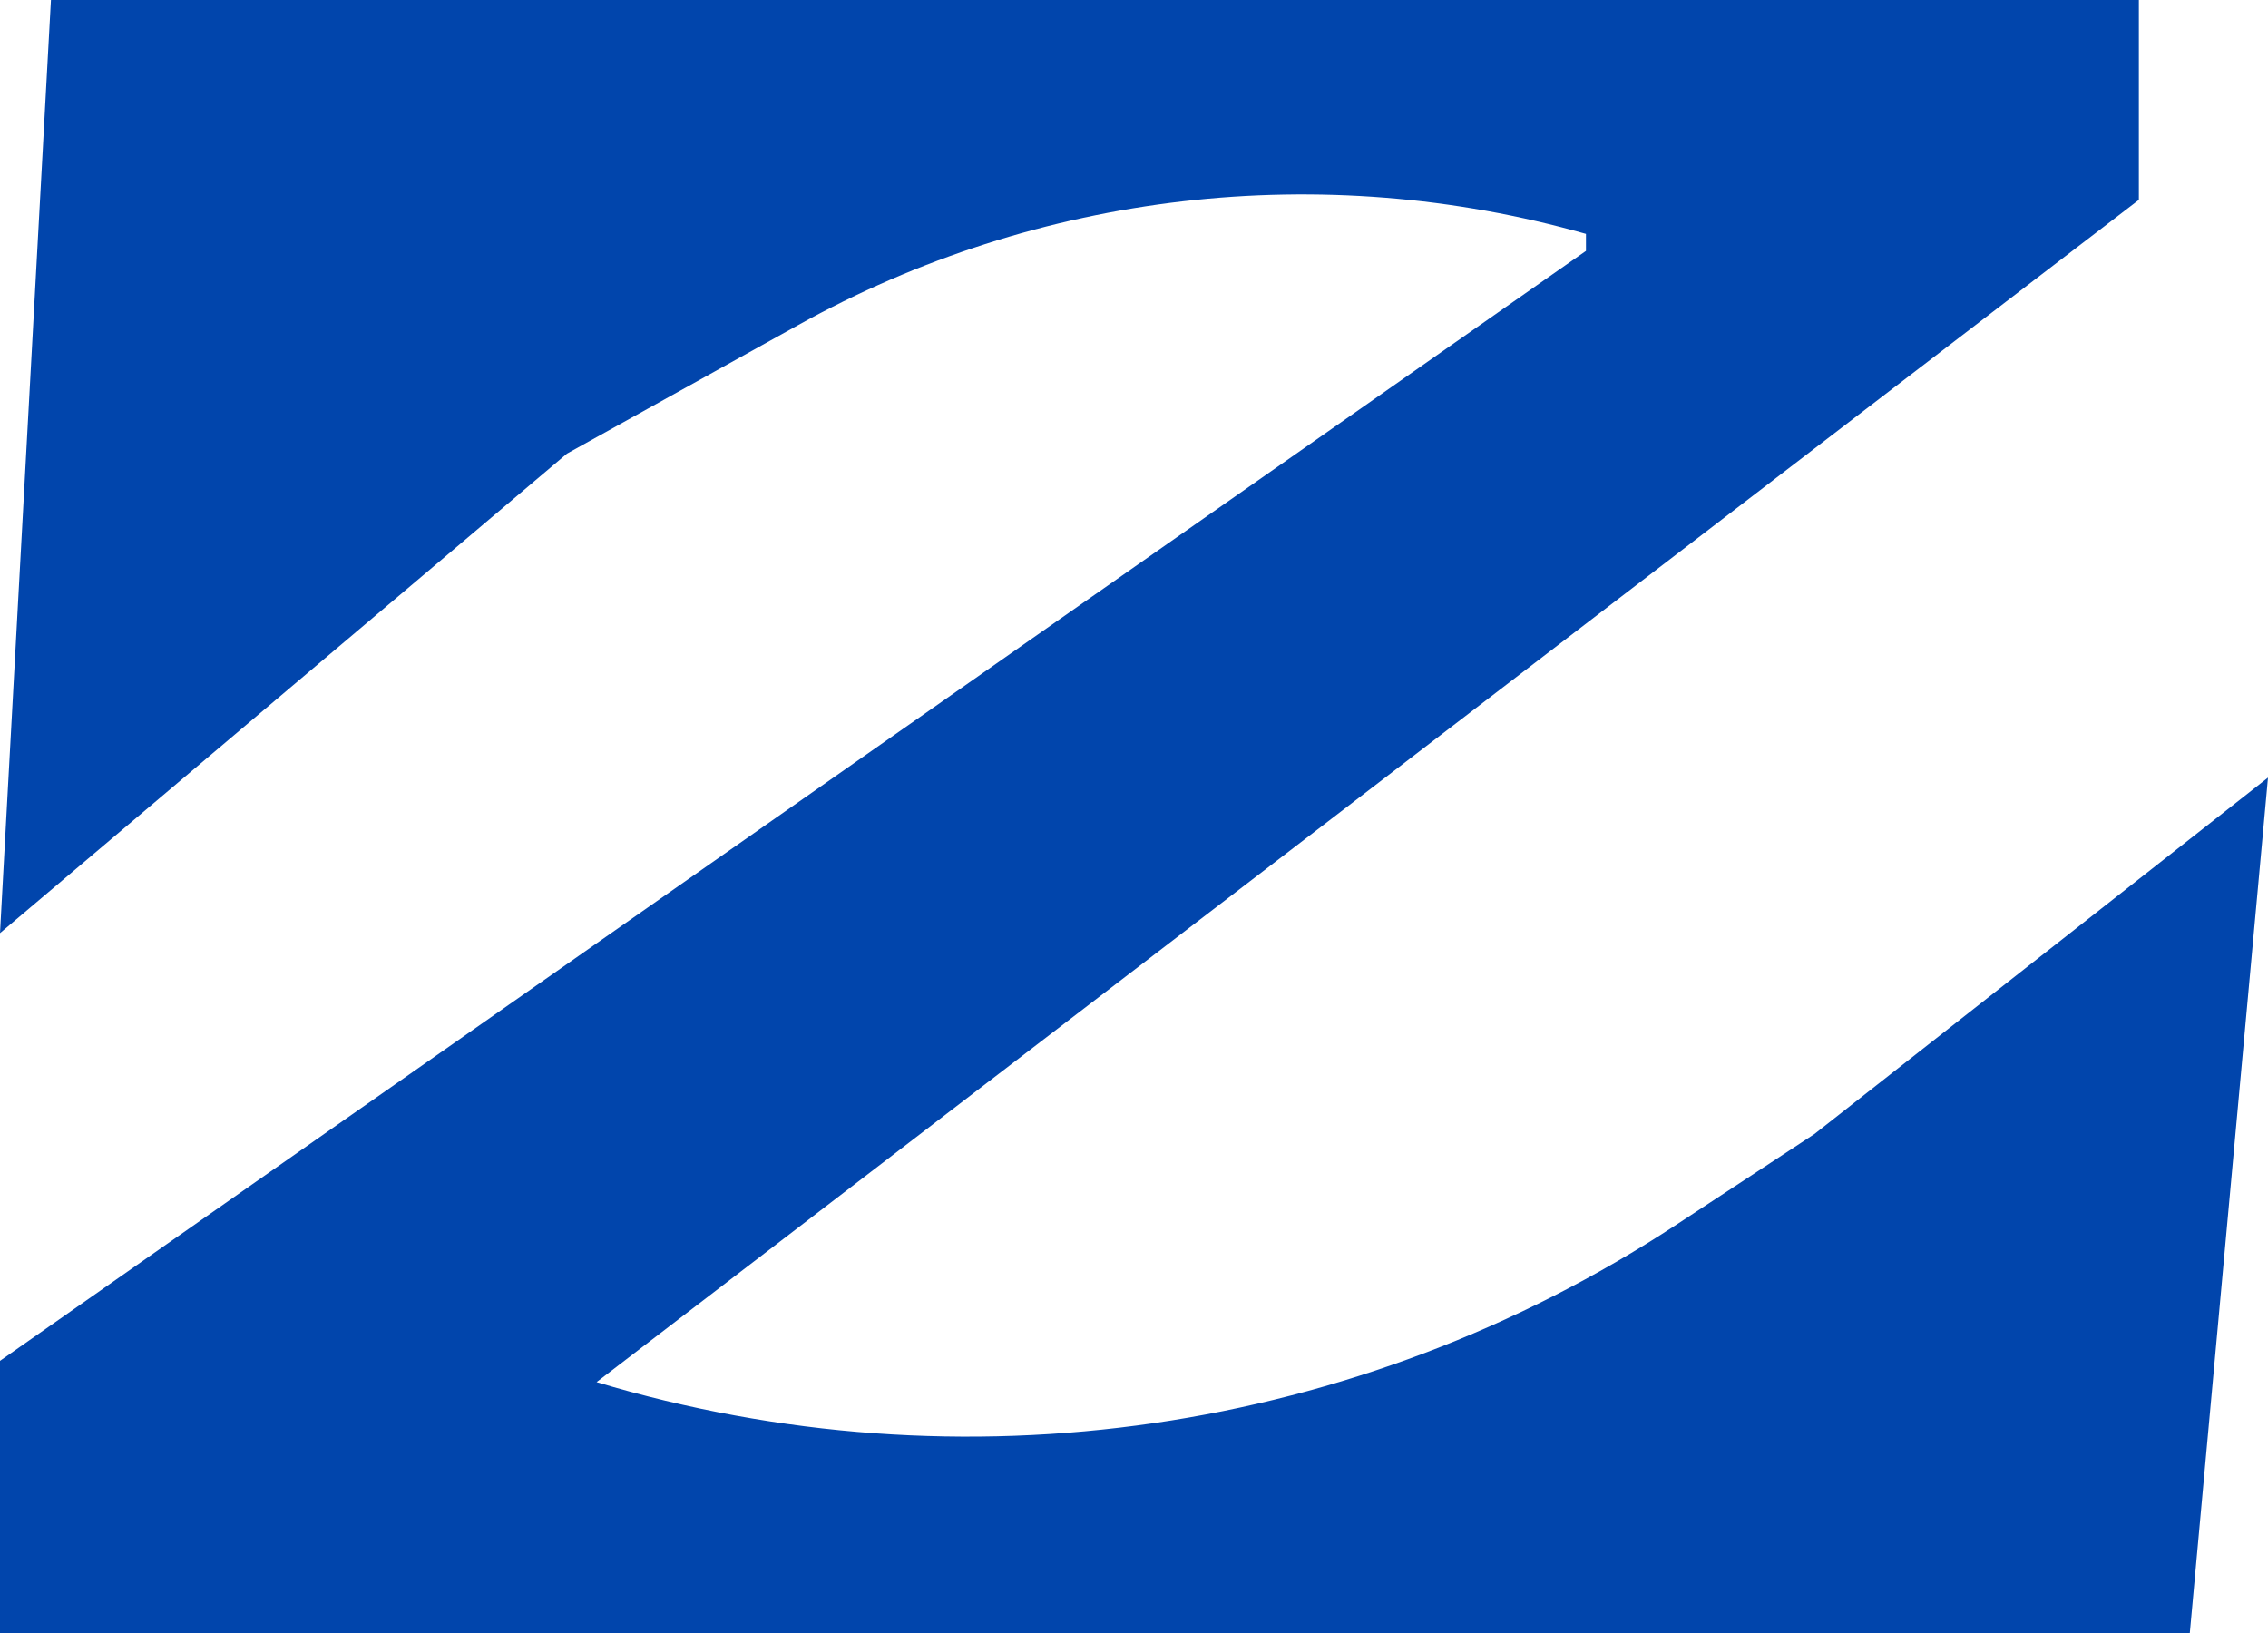 <svg width="50" height="36" viewBox="0 0 50 36" fill="none" xmlns="http://www.w3.org/2000/svg">
<path d="M0 36V30L34.964 5.531V5.156V5.156C29.135 3.501 22.888 4.225 17.592 7.169L12.5 10L0 20.571L1.123 0H47.153V4.406L13.152 30.469V30.469C21.209 32.888 29.923 31.618 36.955 27L40 25L50 17.143L48.276 36H0Z" fill="url(#paint0_linear_13_2)"/>
<defs>
<linearGradient id="paint0_linear_13_2" x1="51.5" y1="36" x2="54.483" y2="39.017" gradientUnits="userSpaceOnUse">
<stop stop-color="#0145AC"/>
<stop offset="1" stop-color="#82C7A5"/>
</linearGradient>
</defs>
</svg>
